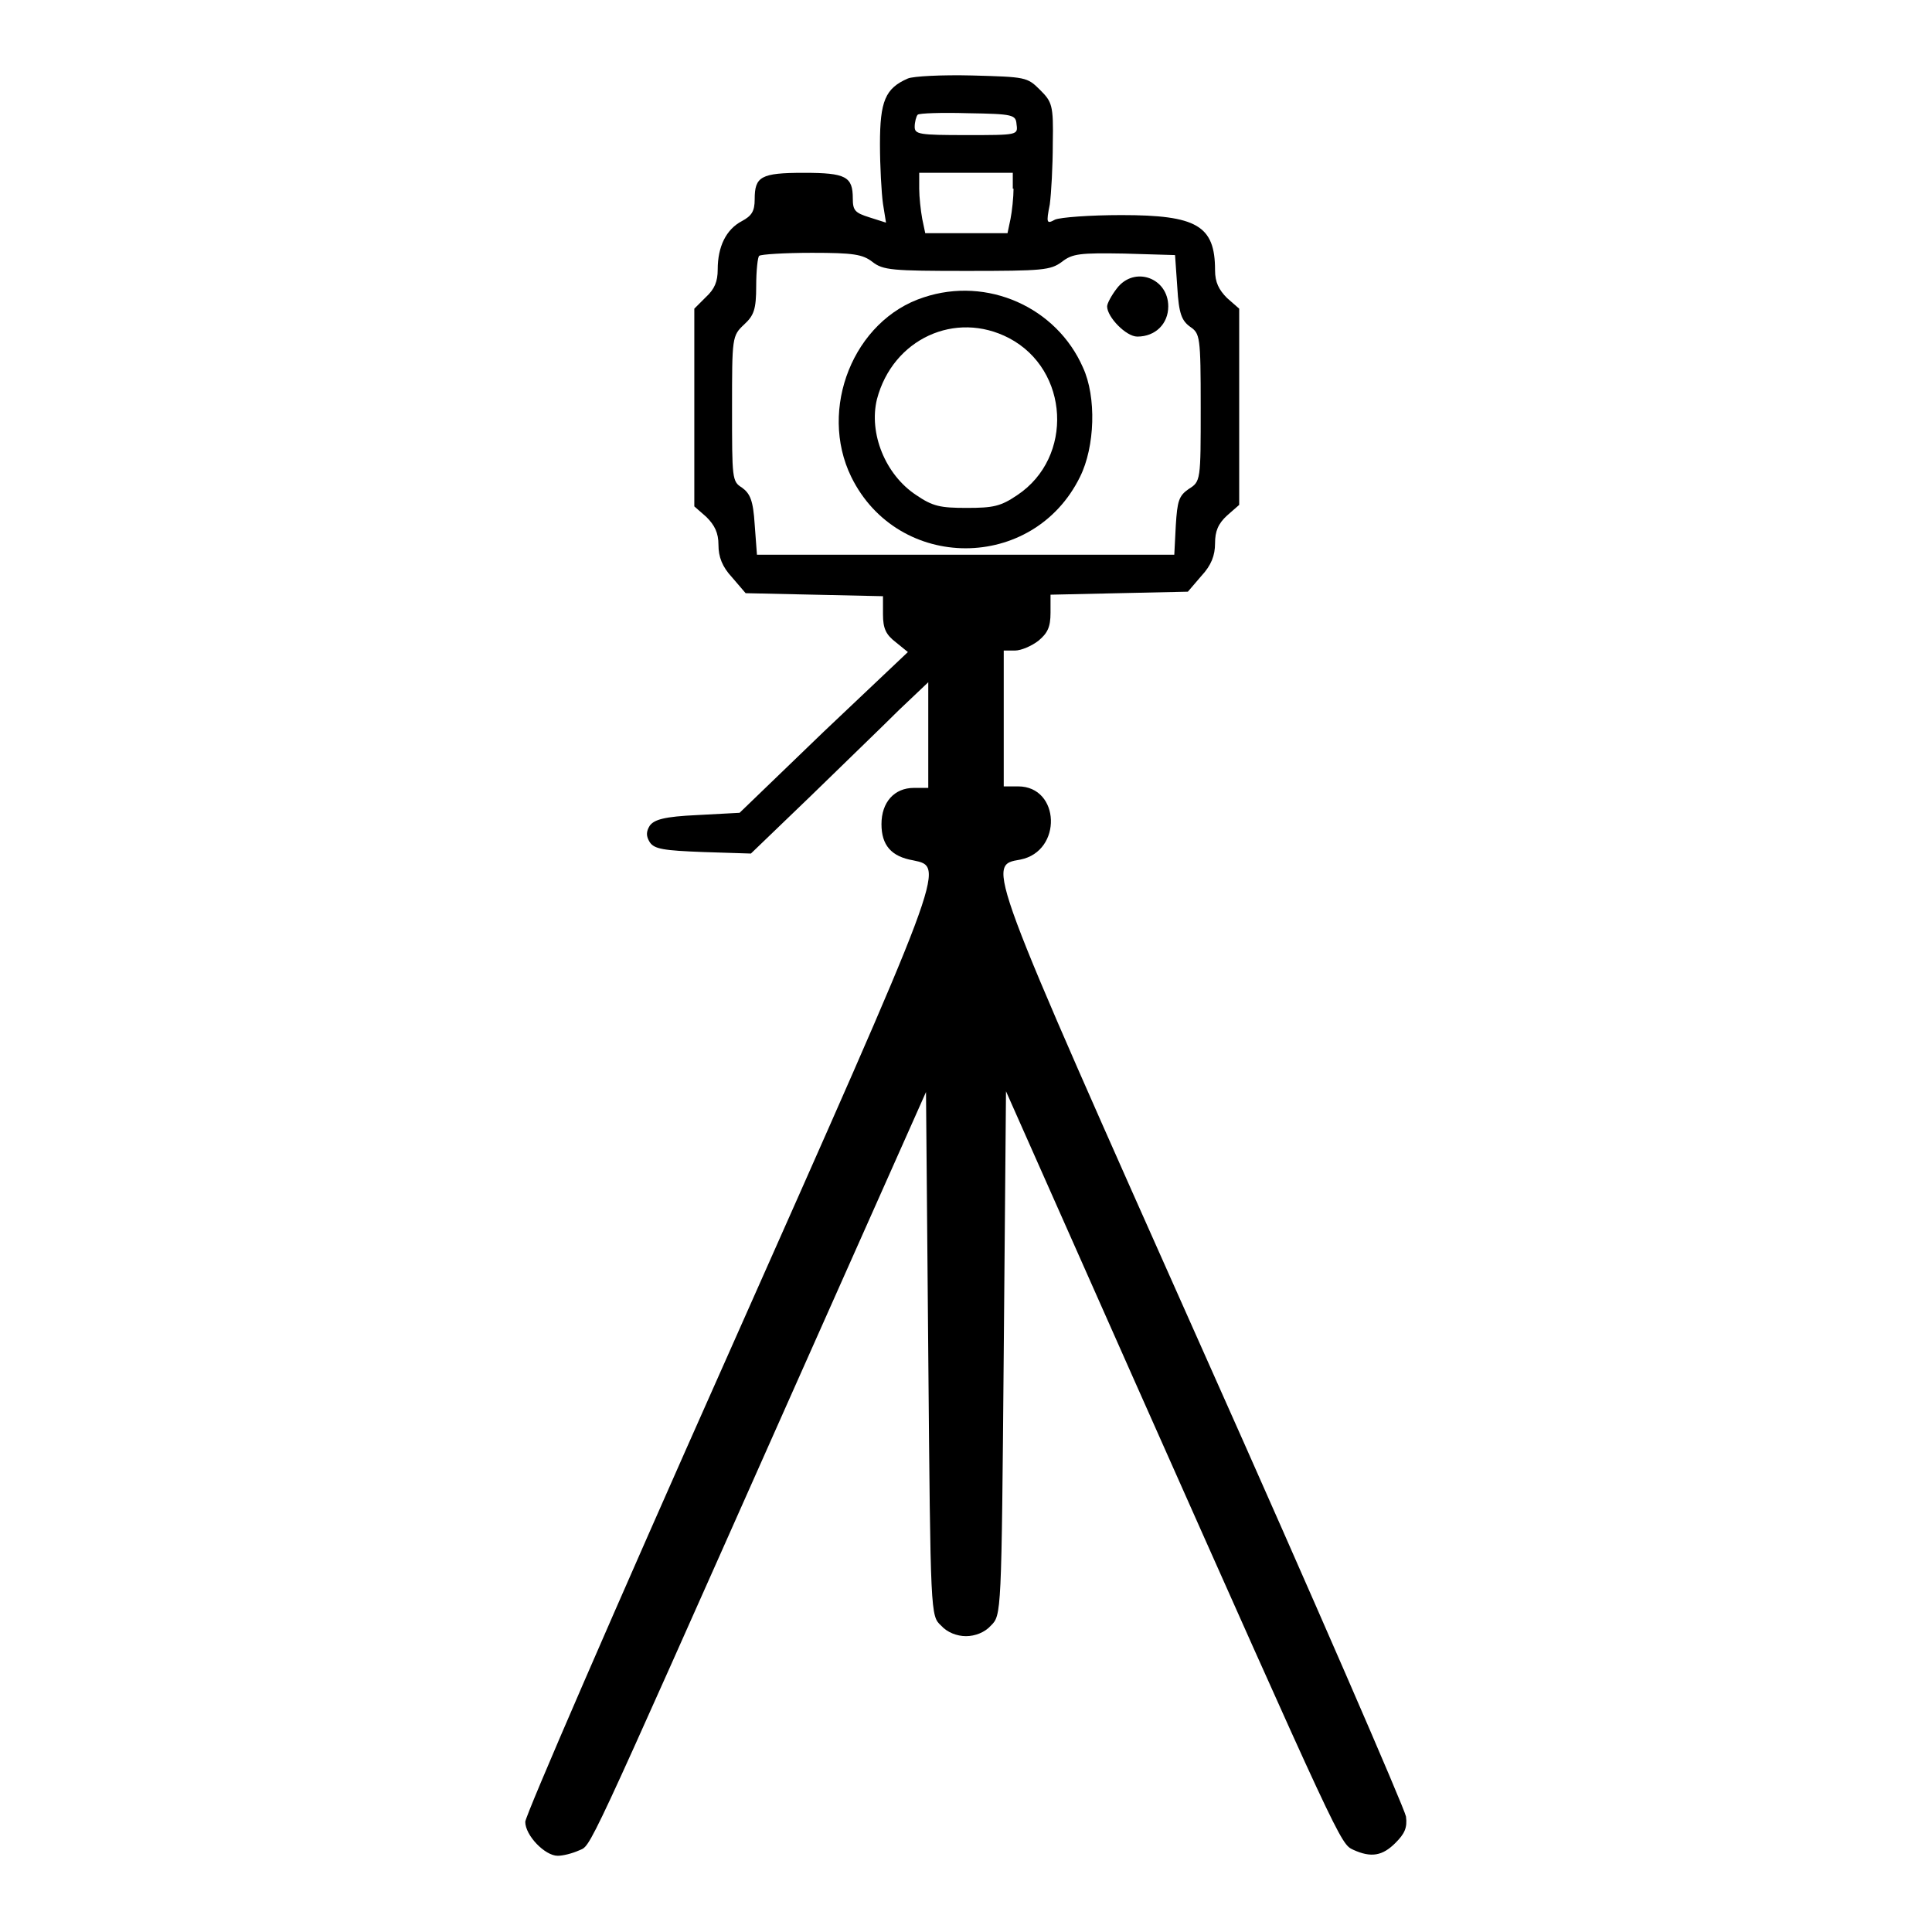 <?xml version="1.0" encoding="utf-8"?>
<!-- Svg Vector Icons : http://www.onlinewebfonts.com/icon -->
<!DOCTYPE svg PUBLIC "-//W3C//DTD SVG 1.1//EN" "http://www.w3.org/Graphics/SVG/1.1/DTD/svg11.dtd">
<svg version="1.1" xmlns="http://www.w3.org/2000/svg" xmlns:xlink="http://www.w3.org/1999/xlink" x="0px" y="0px" viewBox="0 0 256 256" enable-background="new 0 0 256 256" xml:space="preserve">
<g><g><g><path fill="#000000" d="M120.3,10.4c-3,1.3-3.7,3-3.7,8.7c0,2.9,0.2,6.5,0.4,7.9l0.4,2.5l-2.2-0.7c-1.9-0.6-2.2-0.9-2.2-2.5c0-2.9-0.9-3.4-6.5-3.4c-5.7,0-6.5,0.5-6.5,3.5c0,1.6-0.4,2.2-1.7,2.9c-2.1,1.1-3.2,3.4-3.2,6.4c0,1.6-0.4,2.6-1.6,3.7L92,40.9V54v13.1l1.6,1.4c1.1,1.1,1.6,2.1,1.6,3.7c0,1.6,0.5,2.9,1.8,4.3l1.8,2.1l9.1,0.2l9.1,0.2v2.4c0,1.9,0.4,2.7,1.7,3.7l1.6,1.3L109.1,97L98,107.7l-5.6,0.3c-4.4,0.2-5.7,0.6-6.3,1.4c-0.5,0.8-0.5,1.4,0,2.2c0.6,0.9,1.8,1.1,7.1,1.3l6.3,0.2l7.9-7.6c4.3-4.2,9.6-9.3,11.7-11.4l3.9-3.7v7v7h-1.9c-2.6,0-4.3,1.9-4.3,4.8c0,2.8,1.3,4.3,4.2,4.8c4.3,0.9,4.4,0.4-24.7,65.9c-14.7,33-26.7,60.7-26.7,61.5c0,1.8,2.6,4.5,4.3,4.5c0.7,0,1.9-0.3,2.8-0.7c1.7-0.8,0.3,2.2,27.7-59.4l18.3-41.1l0.3,34.7c0.3,34.7,0.3,34.7,1.7,36c0.8,0.9,2.1,1.4,3.3,1.4c1.2,0,2.5-0.5,3.3-1.4c1.4-1.4,1.4-1.4,1.7-36.1l0.3-34.7l17,38.3c27.4,61.6,27.3,61.4,29,62.2c2.4,1.1,3.9,0.8,5.6-0.9c1.2-1.2,1.6-2,1.4-3.5c-0.2-1.1-12.2-28.8-26.8-61.5c-29.1-65.3-28.8-64.5-24.3-65.3c5.6-1.1,5.3-9.7-0.3-9.7H133v-9v-9h1.5c0.8,0,2.2-0.6,3.1-1.3c1.2-1,1.6-1.8,1.6-3.7v-2.4l9.1-0.2l9.1-0.2l1.8-2.1c1.3-1.4,1.8-2.7,1.8-4.3c0-1.6,0.4-2.6,1.6-3.7l1.6-1.4V54V40.9l-1.6-1.4c-1.1-1.1-1.6-2.1-1.6-3.7c0-5.9-2.4-7.3-12.4-7.3c-4.2,0-8.1,0.3-8.8,0.6c-1.1,0.6-1.2,0.5-0.7-2c0.2-1.5,0.4-5.1,0.4-8.1c0.1-5.1-0.1-5.5-1.7-7.1c-1.7-1.7-1.9-1.7-9-1.9C124.8,9.9,121,10.1,120.3,10.4z M134.7,16.5c0.2,1.4,0.1,1.4-6.6,1.4c-6.3,0-6.9-0.1-6.9-1.1c0-0.6,0.2-1.4,0.4-1.6c0.2-0.2,3.2-0.3,6.6-0.2C134.3,15.1,134.6,15.2,134.7,16.5z M134.3,25c0,1.1-0.2,3-0.4,4l-0.4,1.9H128h-5.4l-0.4-1.9c-0.2-1.1-0.4-2.9-0.4-4v-2.1h6.2h6.2V25z M115.6,34.7c1.4,1.1,2.6,1.2,12.5,1.2c10.1,0,11.1-0.1,12.6-1.2c1.4-1.1,2.4-1.2,8.3-1.1l6.7,0.2l0.3,4.3c0.2,3.5,0.6,4.4,1.7,5.2c1.3,0.9,1.4,1.2,1.4,10.7c0,9.7,0,9.8-1.6,10.8c-1.3,0.9-1.5,1.6-1.7,4.8l-0.2,3.9H128h-27.7l-0.3-4c-0.2-3.2-0.6-4.1-1.7-4.9C97,63.8,97,63.4,97,54.1c0-9.4,0-9.6,1.6-11.1c1.3-1.2,1.6-2,1.6-5.1c0-2,0.2-3.9,0.4-4c0.2-0.2,3.4-0.4,7-0.4C113.1,33.5,114.3,33.7,115.6,34.7z"/><path fill="#000000" d="M148,38.2c-0.7,0.9-1.3,2-1.3,2.4c0,1.4,2.5,4,4,4c2.4,0,4.1-1.7,4.1-4C154.8,36.8,150.3,35.2,148,38.2z"/><path fill="#000000" d="M122.4,39.4c-9.3,3-14,14.8-9.6,23.8c6.2,12.6,24.1,12.6,30.3,0c2-4,2.2-10.6,0.4-14.5C140,40.7,130.8,36.6,122.4,39.4z M133.7,44.8c8,4.2,8.6,15.8,1.1,20.8c-2.2,1.5-3.2,1.7-6.7,1.7c-3.5,0-4.5-0.2-6.7-1.7c-4.1-2.7-6.3-8.2-5.2-12.7C118.3,44.9,126.6,41.1,133.7,44.8z"/></g></g></g>
</svg>